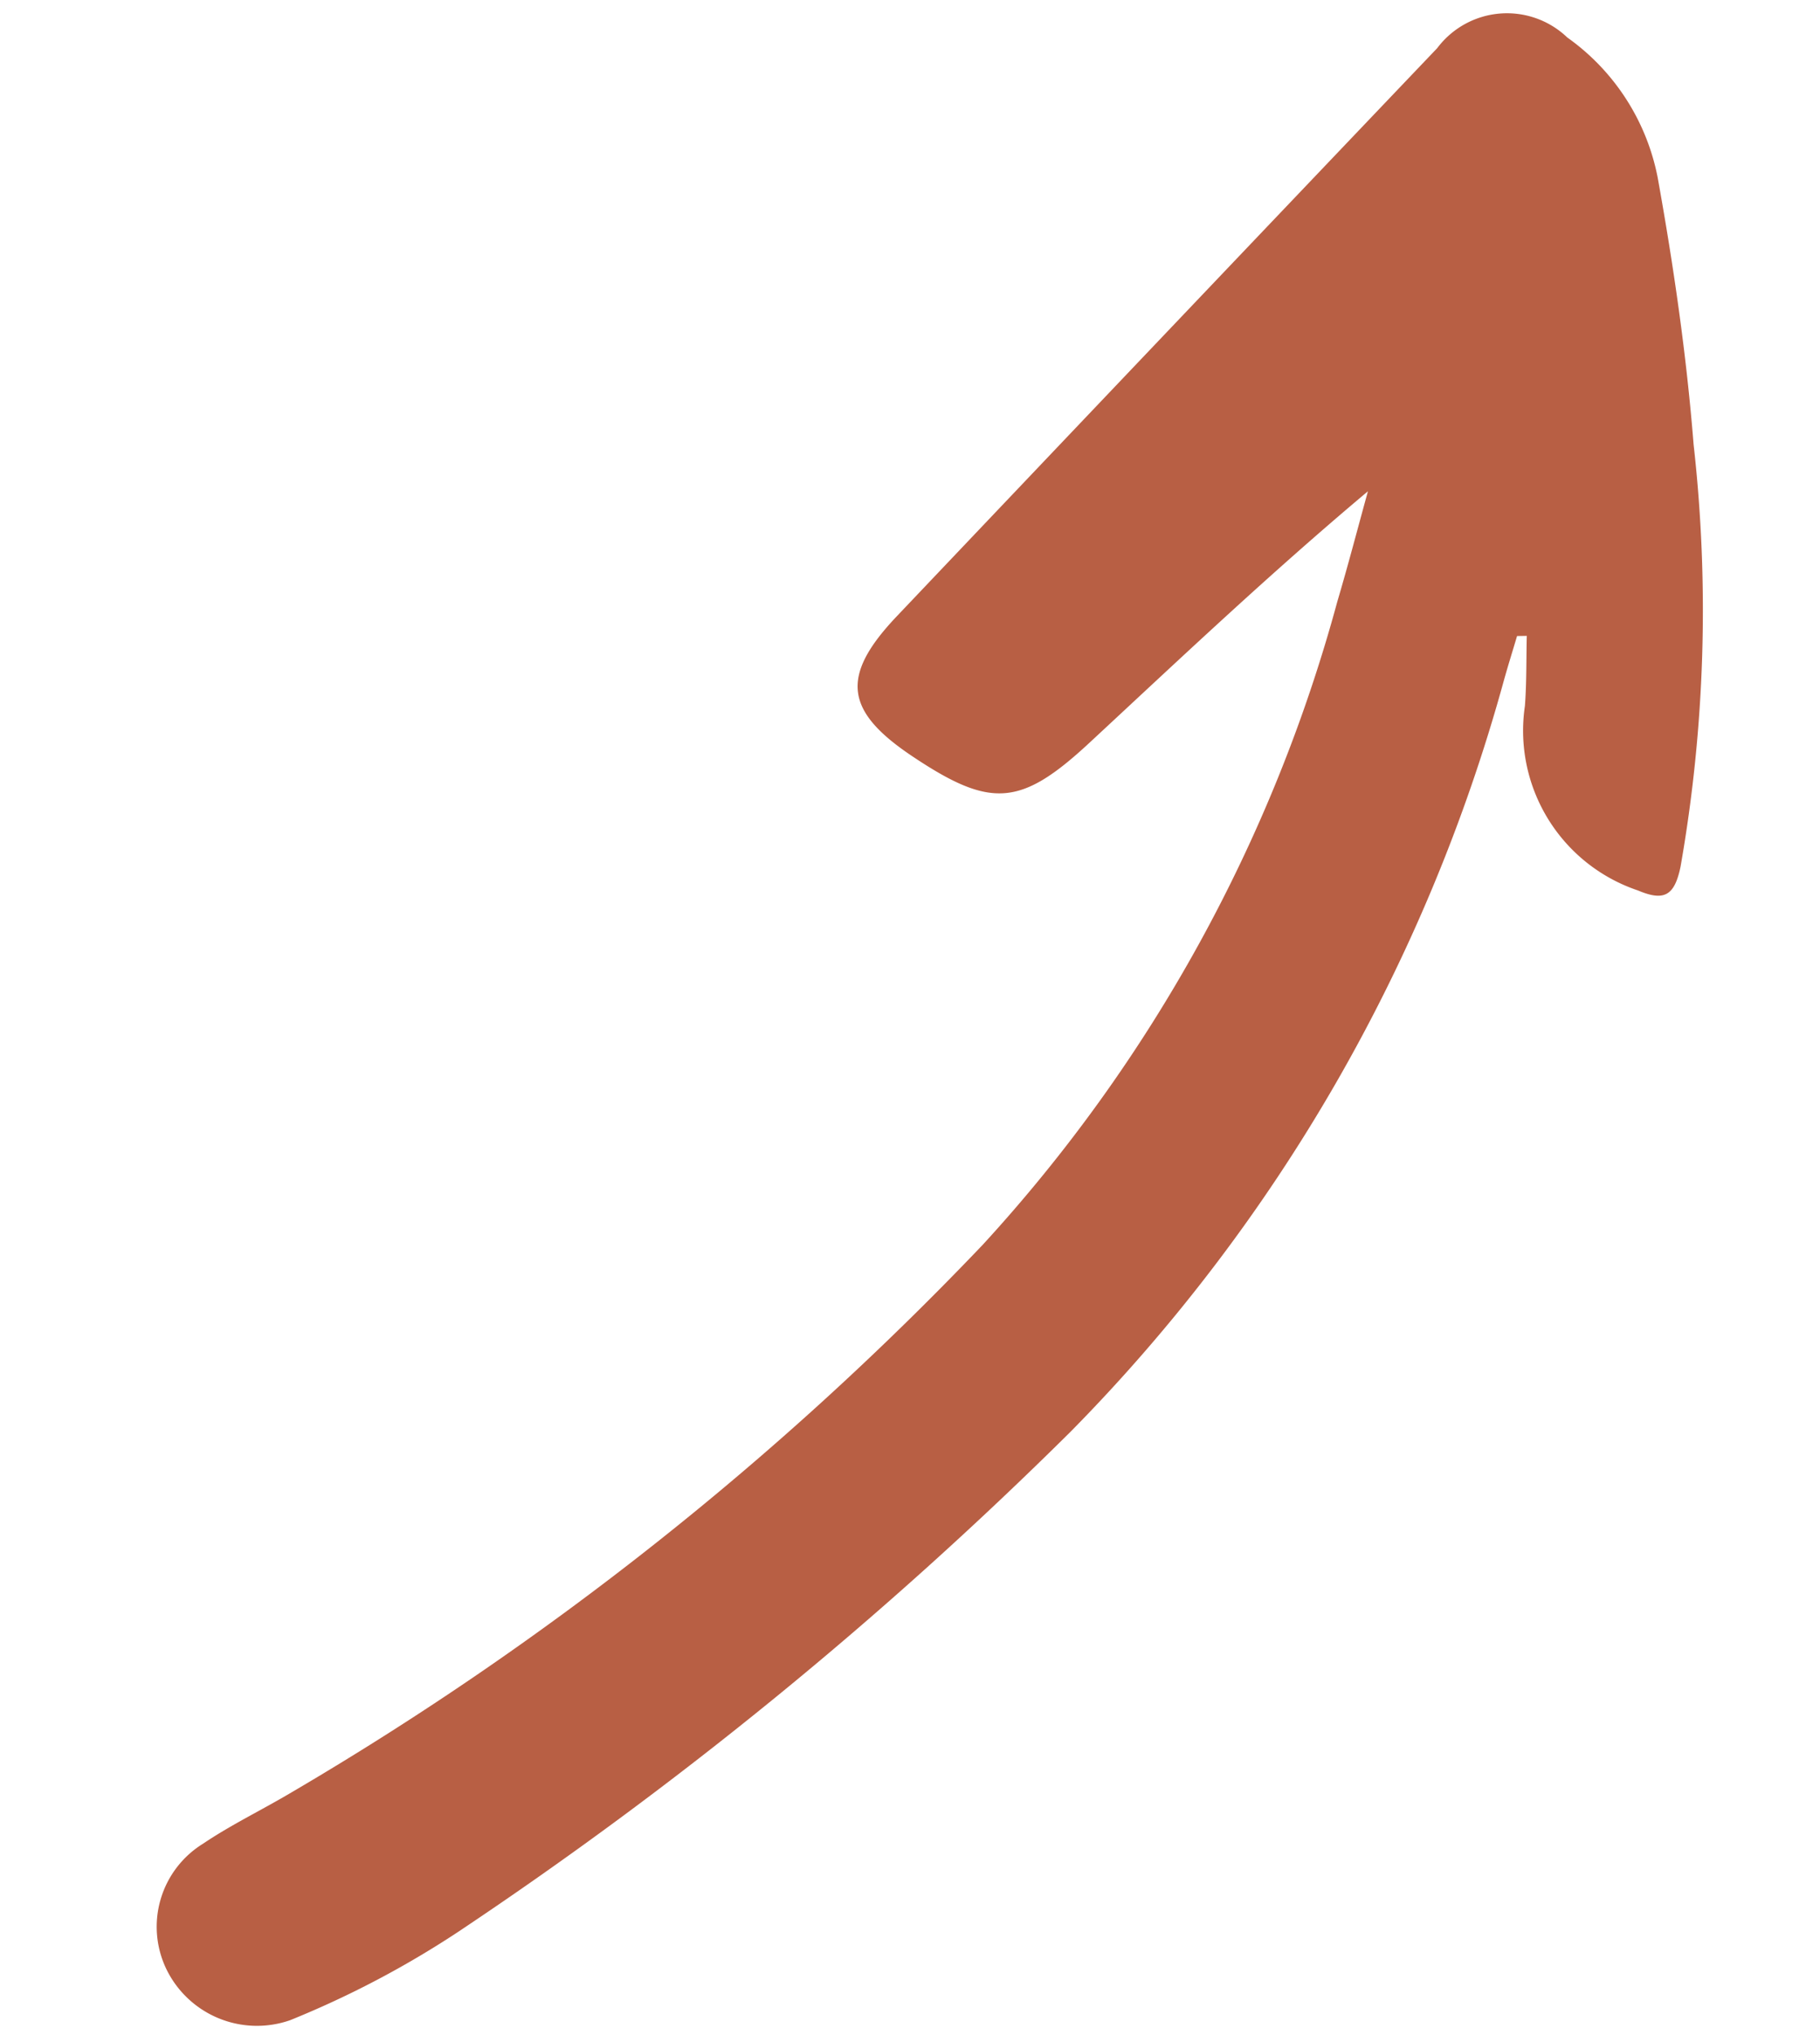 <svg xmlns="http://www.w3.org/2000/svg" width="47.006" height="52.553" viewBox="0 0 47.006 52.553">
  <path id="Path_566" data-name="Path 566" d="M32.93,38.177c-.6-.067-1.206-.108-1.8-.206a4.354,4.354,0,0,0-5,2.494c-.338.64-.231.925.516,1.149A38.342,38.342,0,0,0,37.483,42.9c2.313.019,4.634-.113,6.939-.323a5.791,5.791,0,0,0,3.811-2.011,2.252,2.252,0,0,0,.019-3.37q-6.7-7.608-13.414-15.2c-1.4-1.575-2.308-1.533-3.617.094-1.527,1.9-1.551,2.673-.061,4.589,1.967,2.53,3.959,5.04,5.848,7.737-.922-.344-1.85-.674-2.766-1.035A40.057,40.057,0,0,1,18.49,22.809,81.832,81.832,0,0,1,5.923,3.718c-.367-.77-.672-1.572-1.085-2.316A2.521,2.521,0,0,0,1.709.168,2.6,2.6,0,0,0,.1,3.243a24.613,24.613,0,0,0,1.89,4.514,105.885,105.885,0,0,0,11.5,16.9,44.355,44.355,0,0,0,18.34,12.829c.375.141.746.294,1.118.441Z" transform="translate(4.271 52.553) rotate(-95)" fill="#b85f44"/>
</svg>
